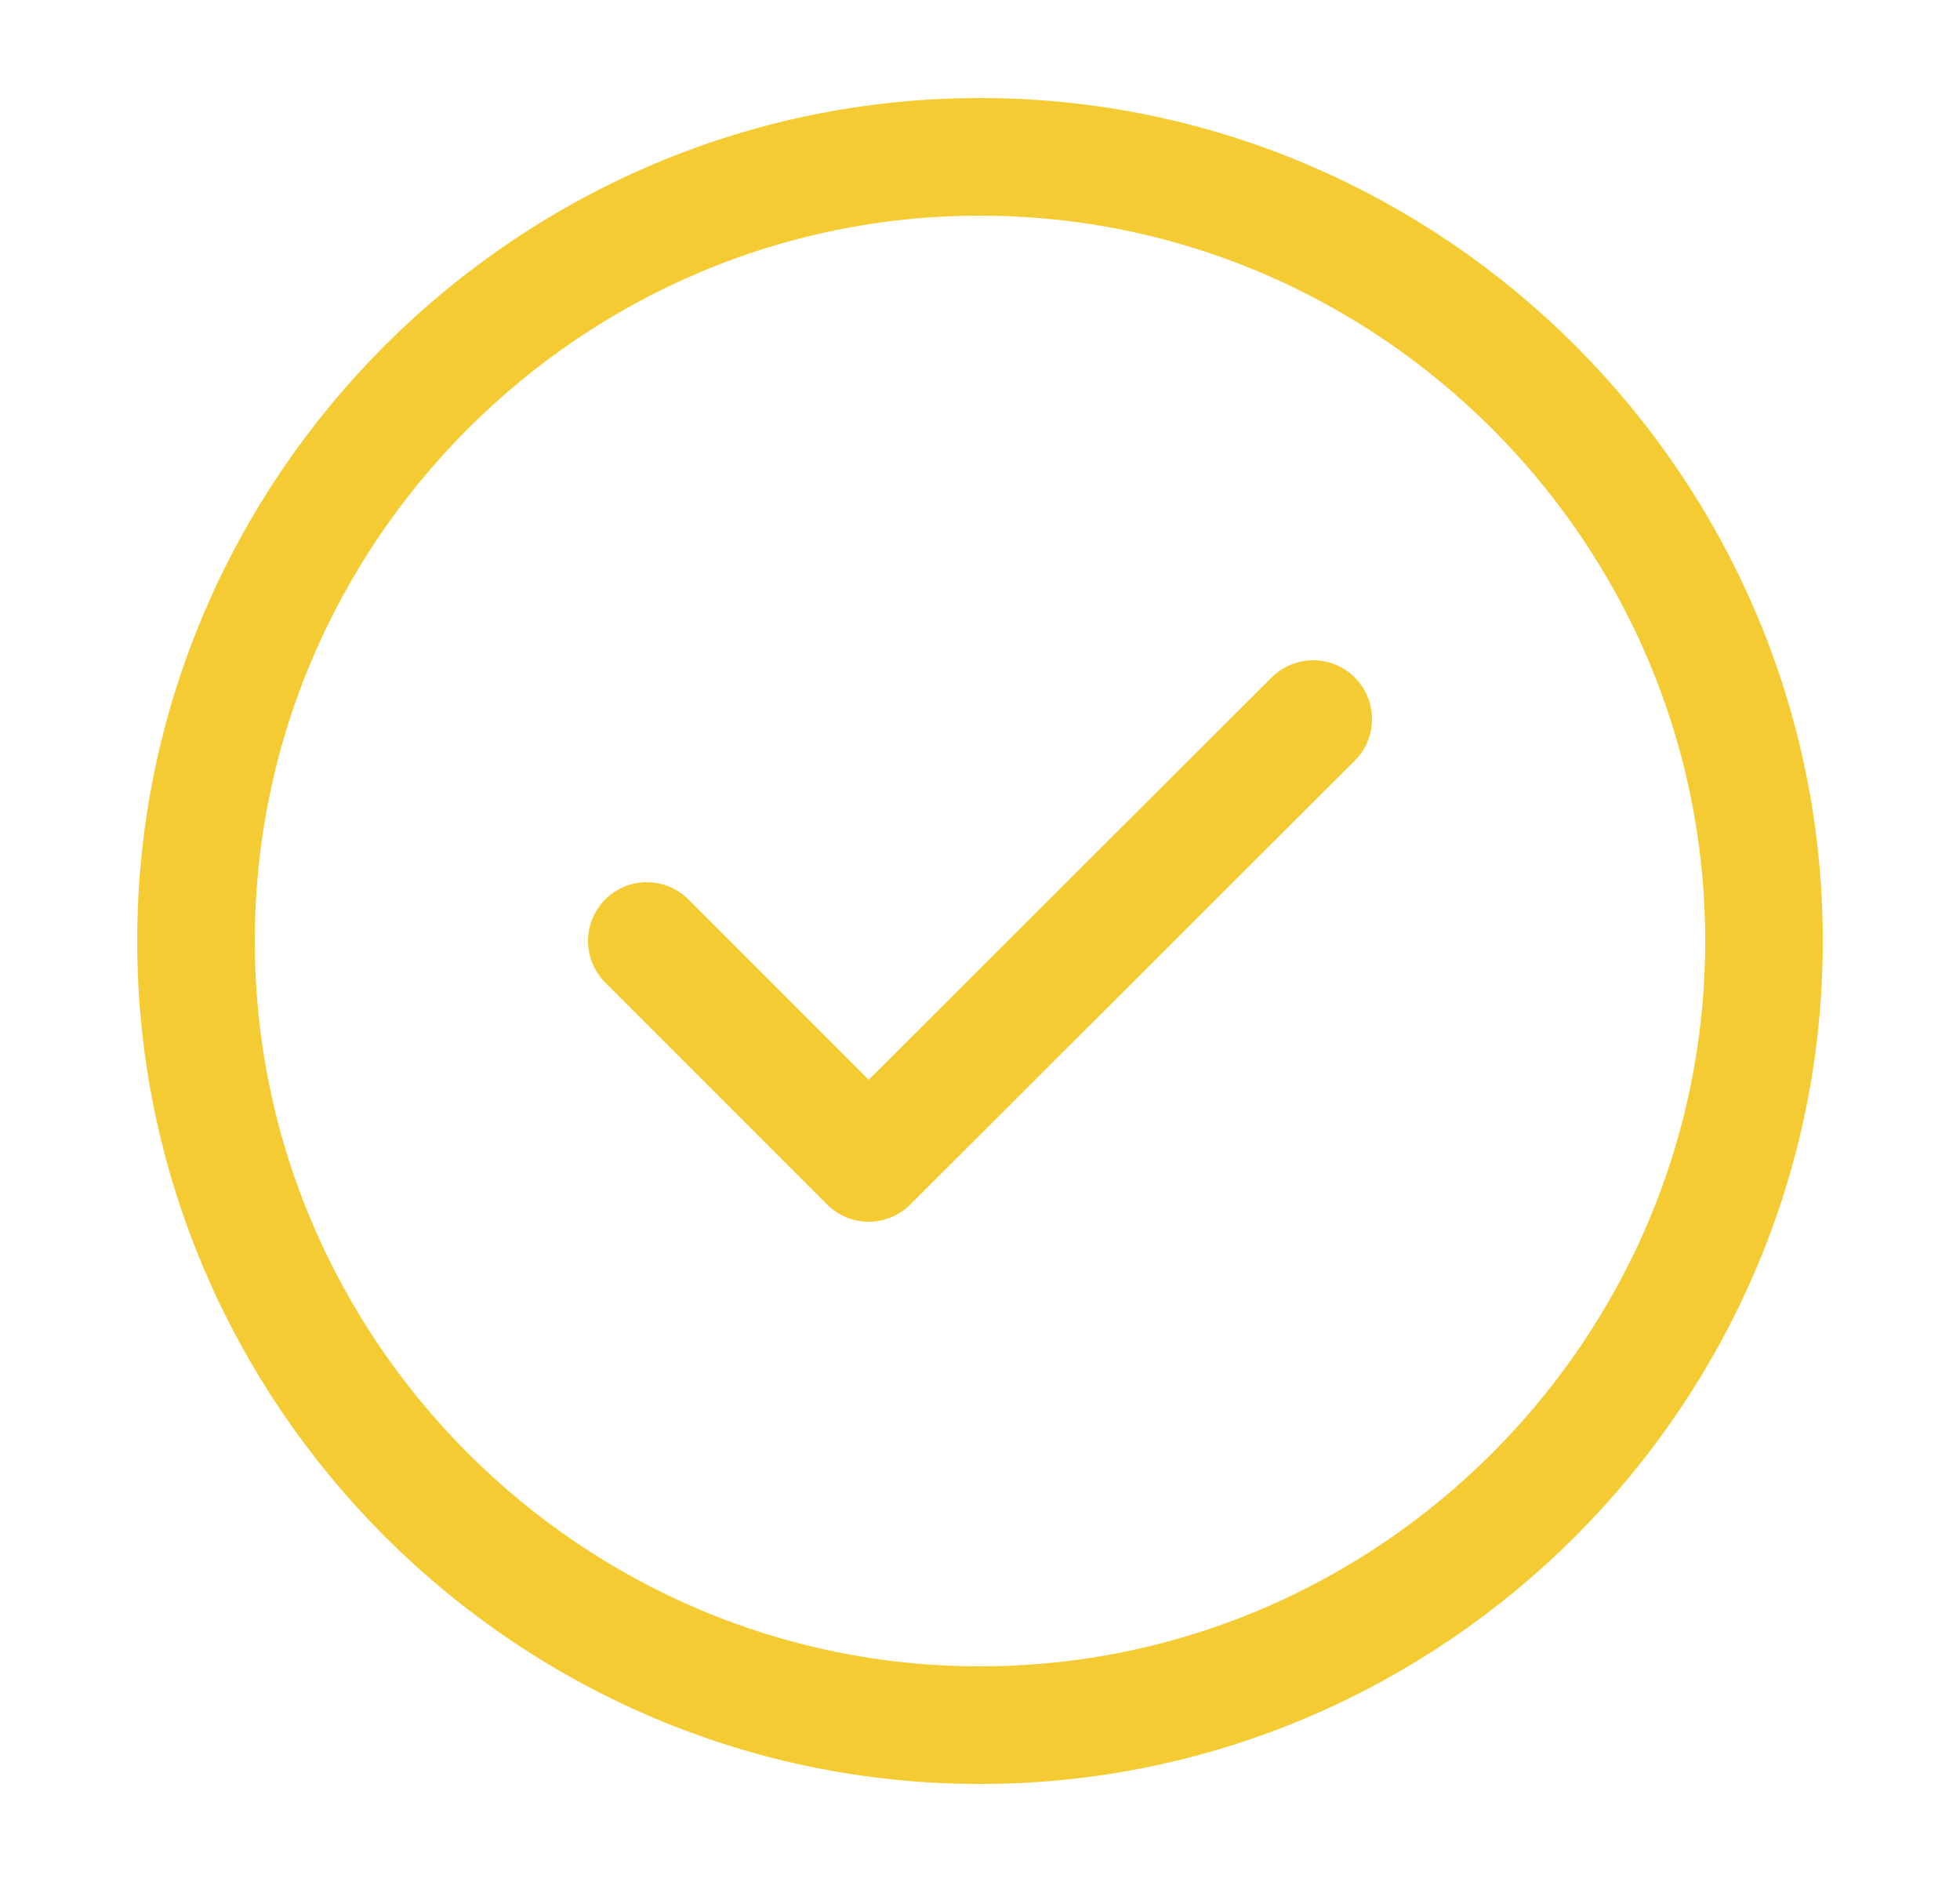 <svg width="25" height="24" viewBox="0 0 25 24" fill="none" xmlns="http://www.w3.org/2000/svg">
<path d="M12.5 22C18 22 22.5 17.5 22.5 12C22.5 6.5 18 2 12.5 2C7 2 2.5 6.5 2.5 12C2.5 17.5 7 22 12.5 22Z" stroke="#F5CB33" stroke-width="1.5" stroke-linecap="round" stroke-linejoin="round"/>
<path d="M8.25 12L11.08 14.83L16.75 9.17" stroke="#F5CB33" stroke-width="1.5" stroke-linecap="round" stroke-linejoin="round"/>
</svg>
